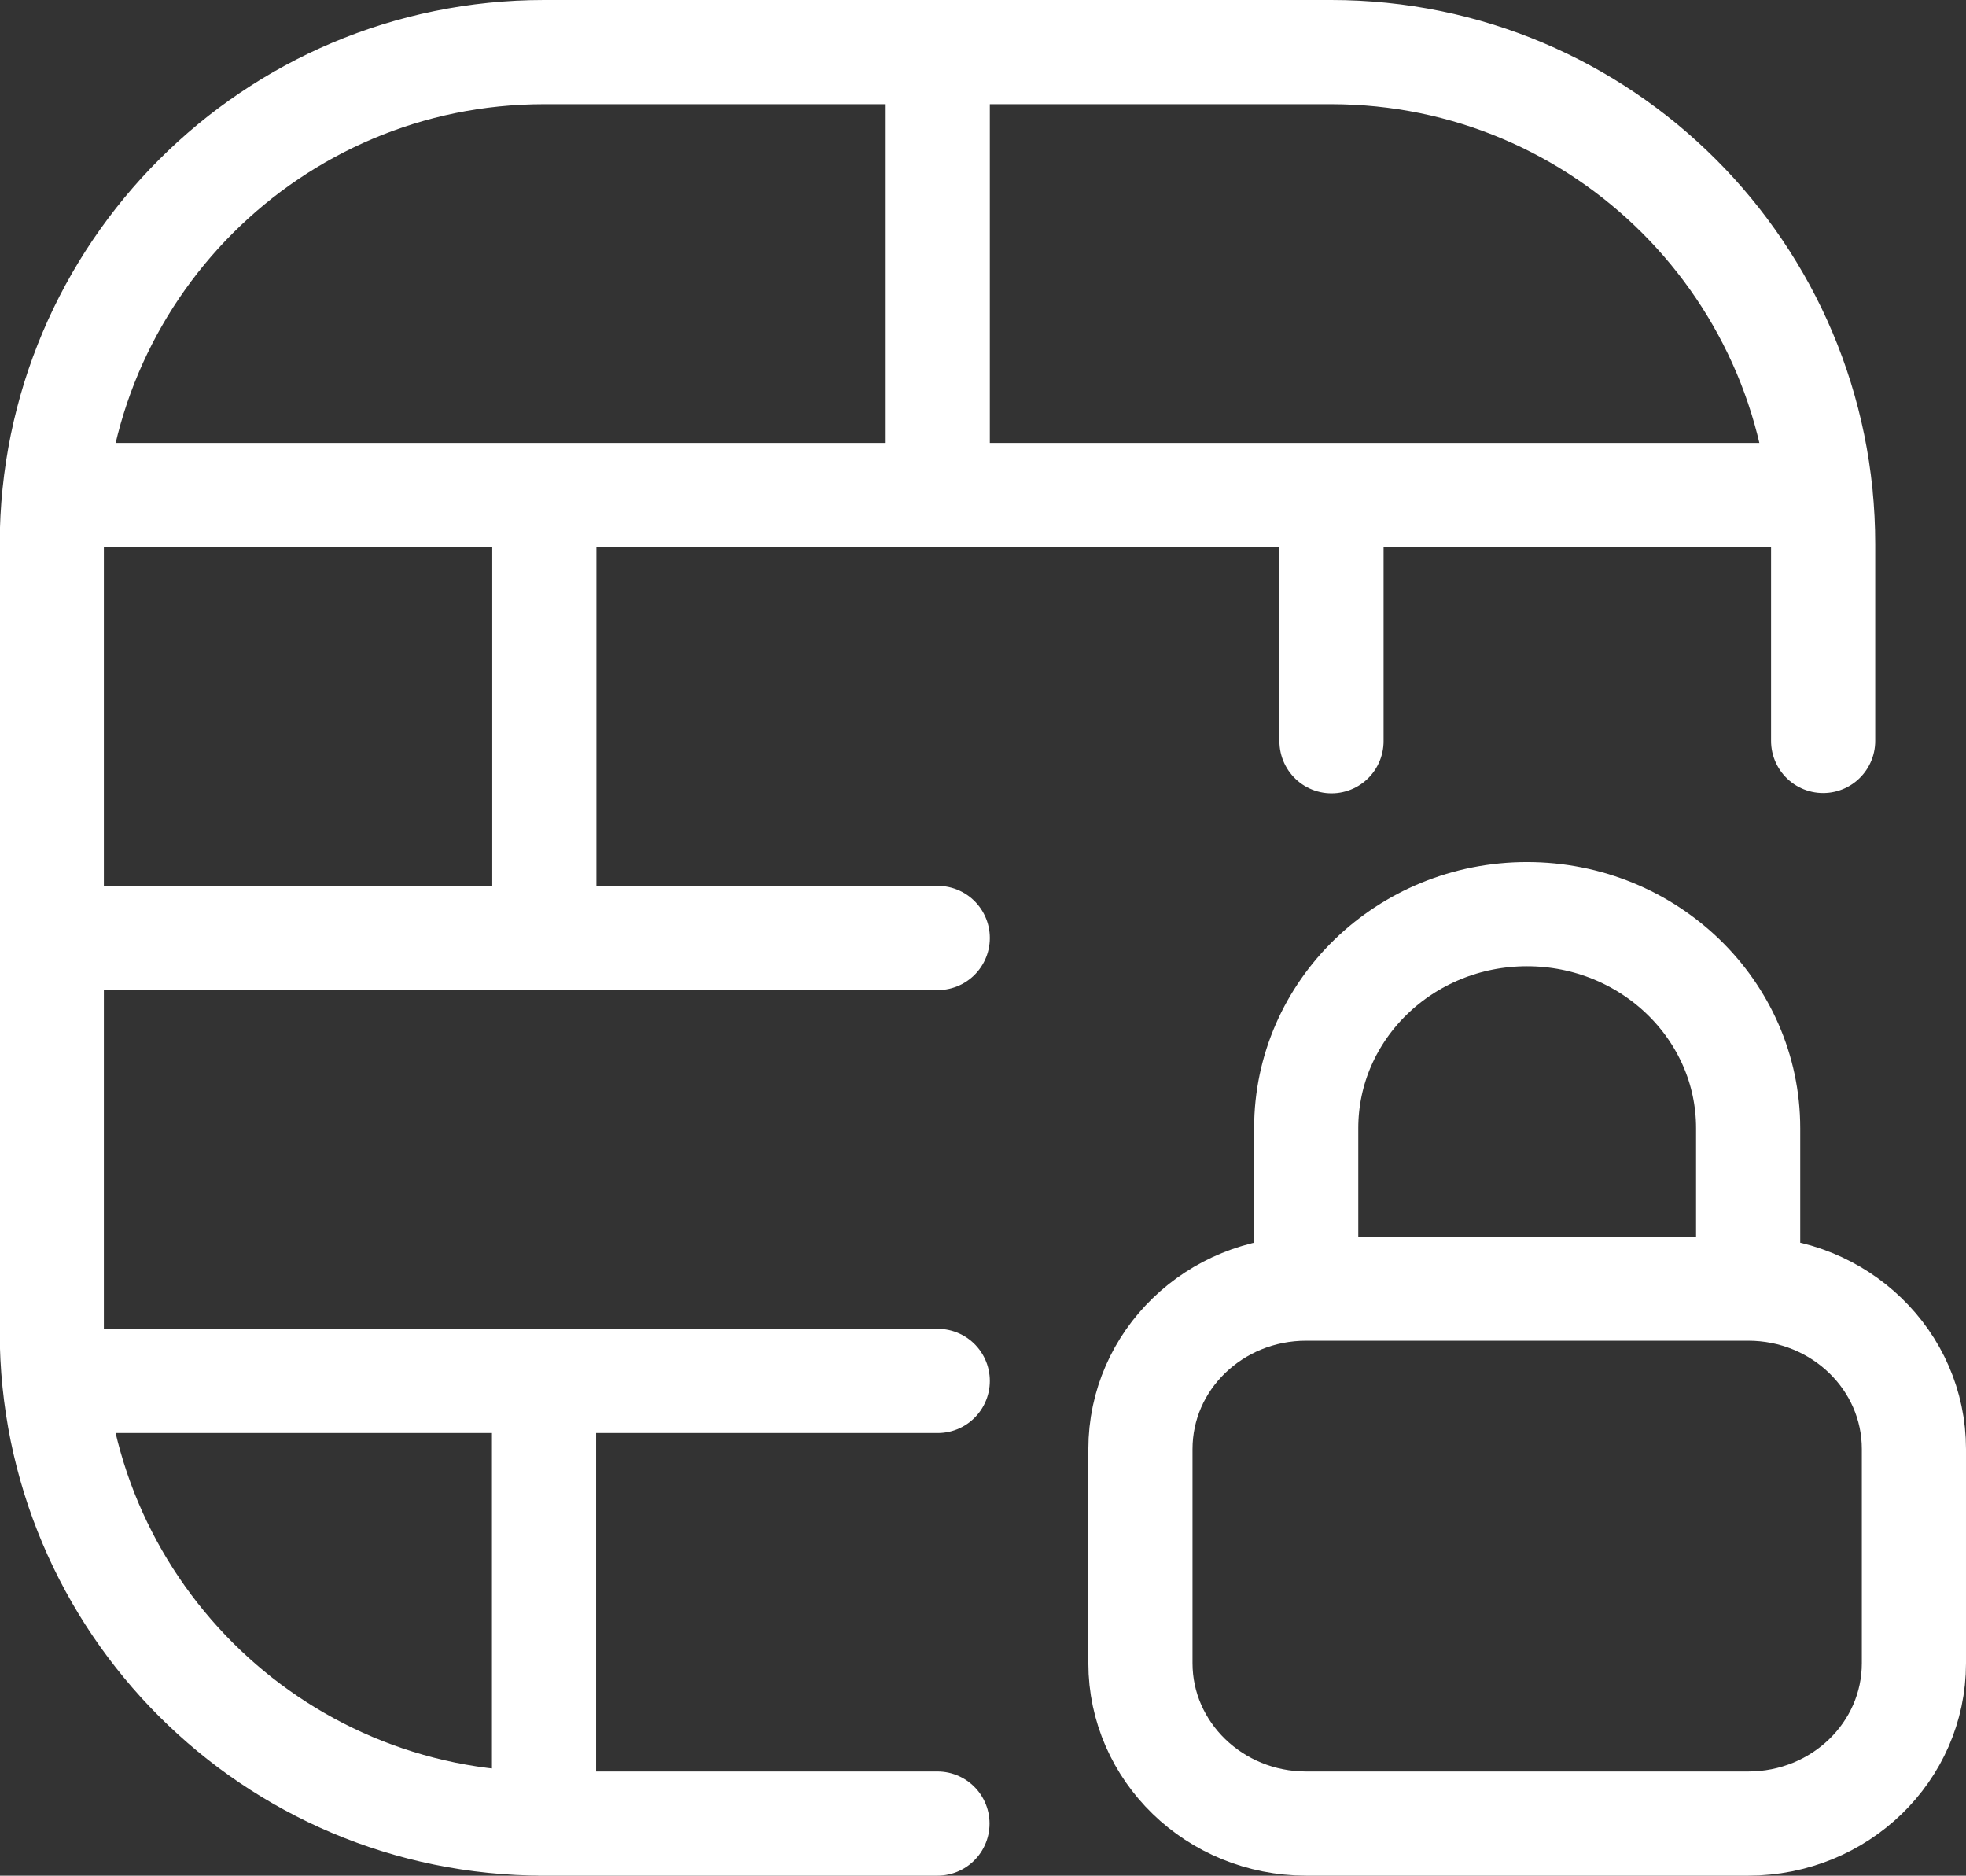 <?xml version="1.0" encoding="UTF-8"?><svg id="Ebene_2" xmlns="http://www.w3.org/2000/svg" viewBox="0 0 66.06 63.01"><rect x="0" y="0" width="66.06" height="63.01" fill="#333333" stroke="none"/><g id="Ebene_1-2"><path d="m31.51,31.51H1.75m16.53,14.88v14.88m13.23-14.88H1.84m42.9-29.76v8.27m-26.45-8.27v14.88M31.51,1.75v14.88m29.67,0H1.83m29.67,44.63h-13.23c-9.13,0-16.53-7.4-16.53-16.53v-26.45C1.75,9.15,9.15,1.75,18.28,1.75h26.45c9.13,0,16.53,7.4,16.53,16.53v6.61" style="fill:none; stroke:#fff; stroke-linecap:round; stroke-linejoin:round; stroke-width:3.5px;"/><path d="m43.89,43.29v-5.39c0-3.97,3.32-7.19,7.42-7.19s7.43,3.22,7.43,7.19v5.39m-14.85,0h14.85c3.08,0,5.57,2.41,5.57,5.39v7.19c0,2.98-2.49,5.39-5.57,5.39h-14.85c-3.08,0-5.57-2.42-5.57-5.39v-7.19c0-2.98,2.49-5.39,5.57-5.39Z" style="fill:none; stroke:#fff; stroke-linecap:round; stroke-linejoin:round; stroke-width:3.5px;"/></g></svg>